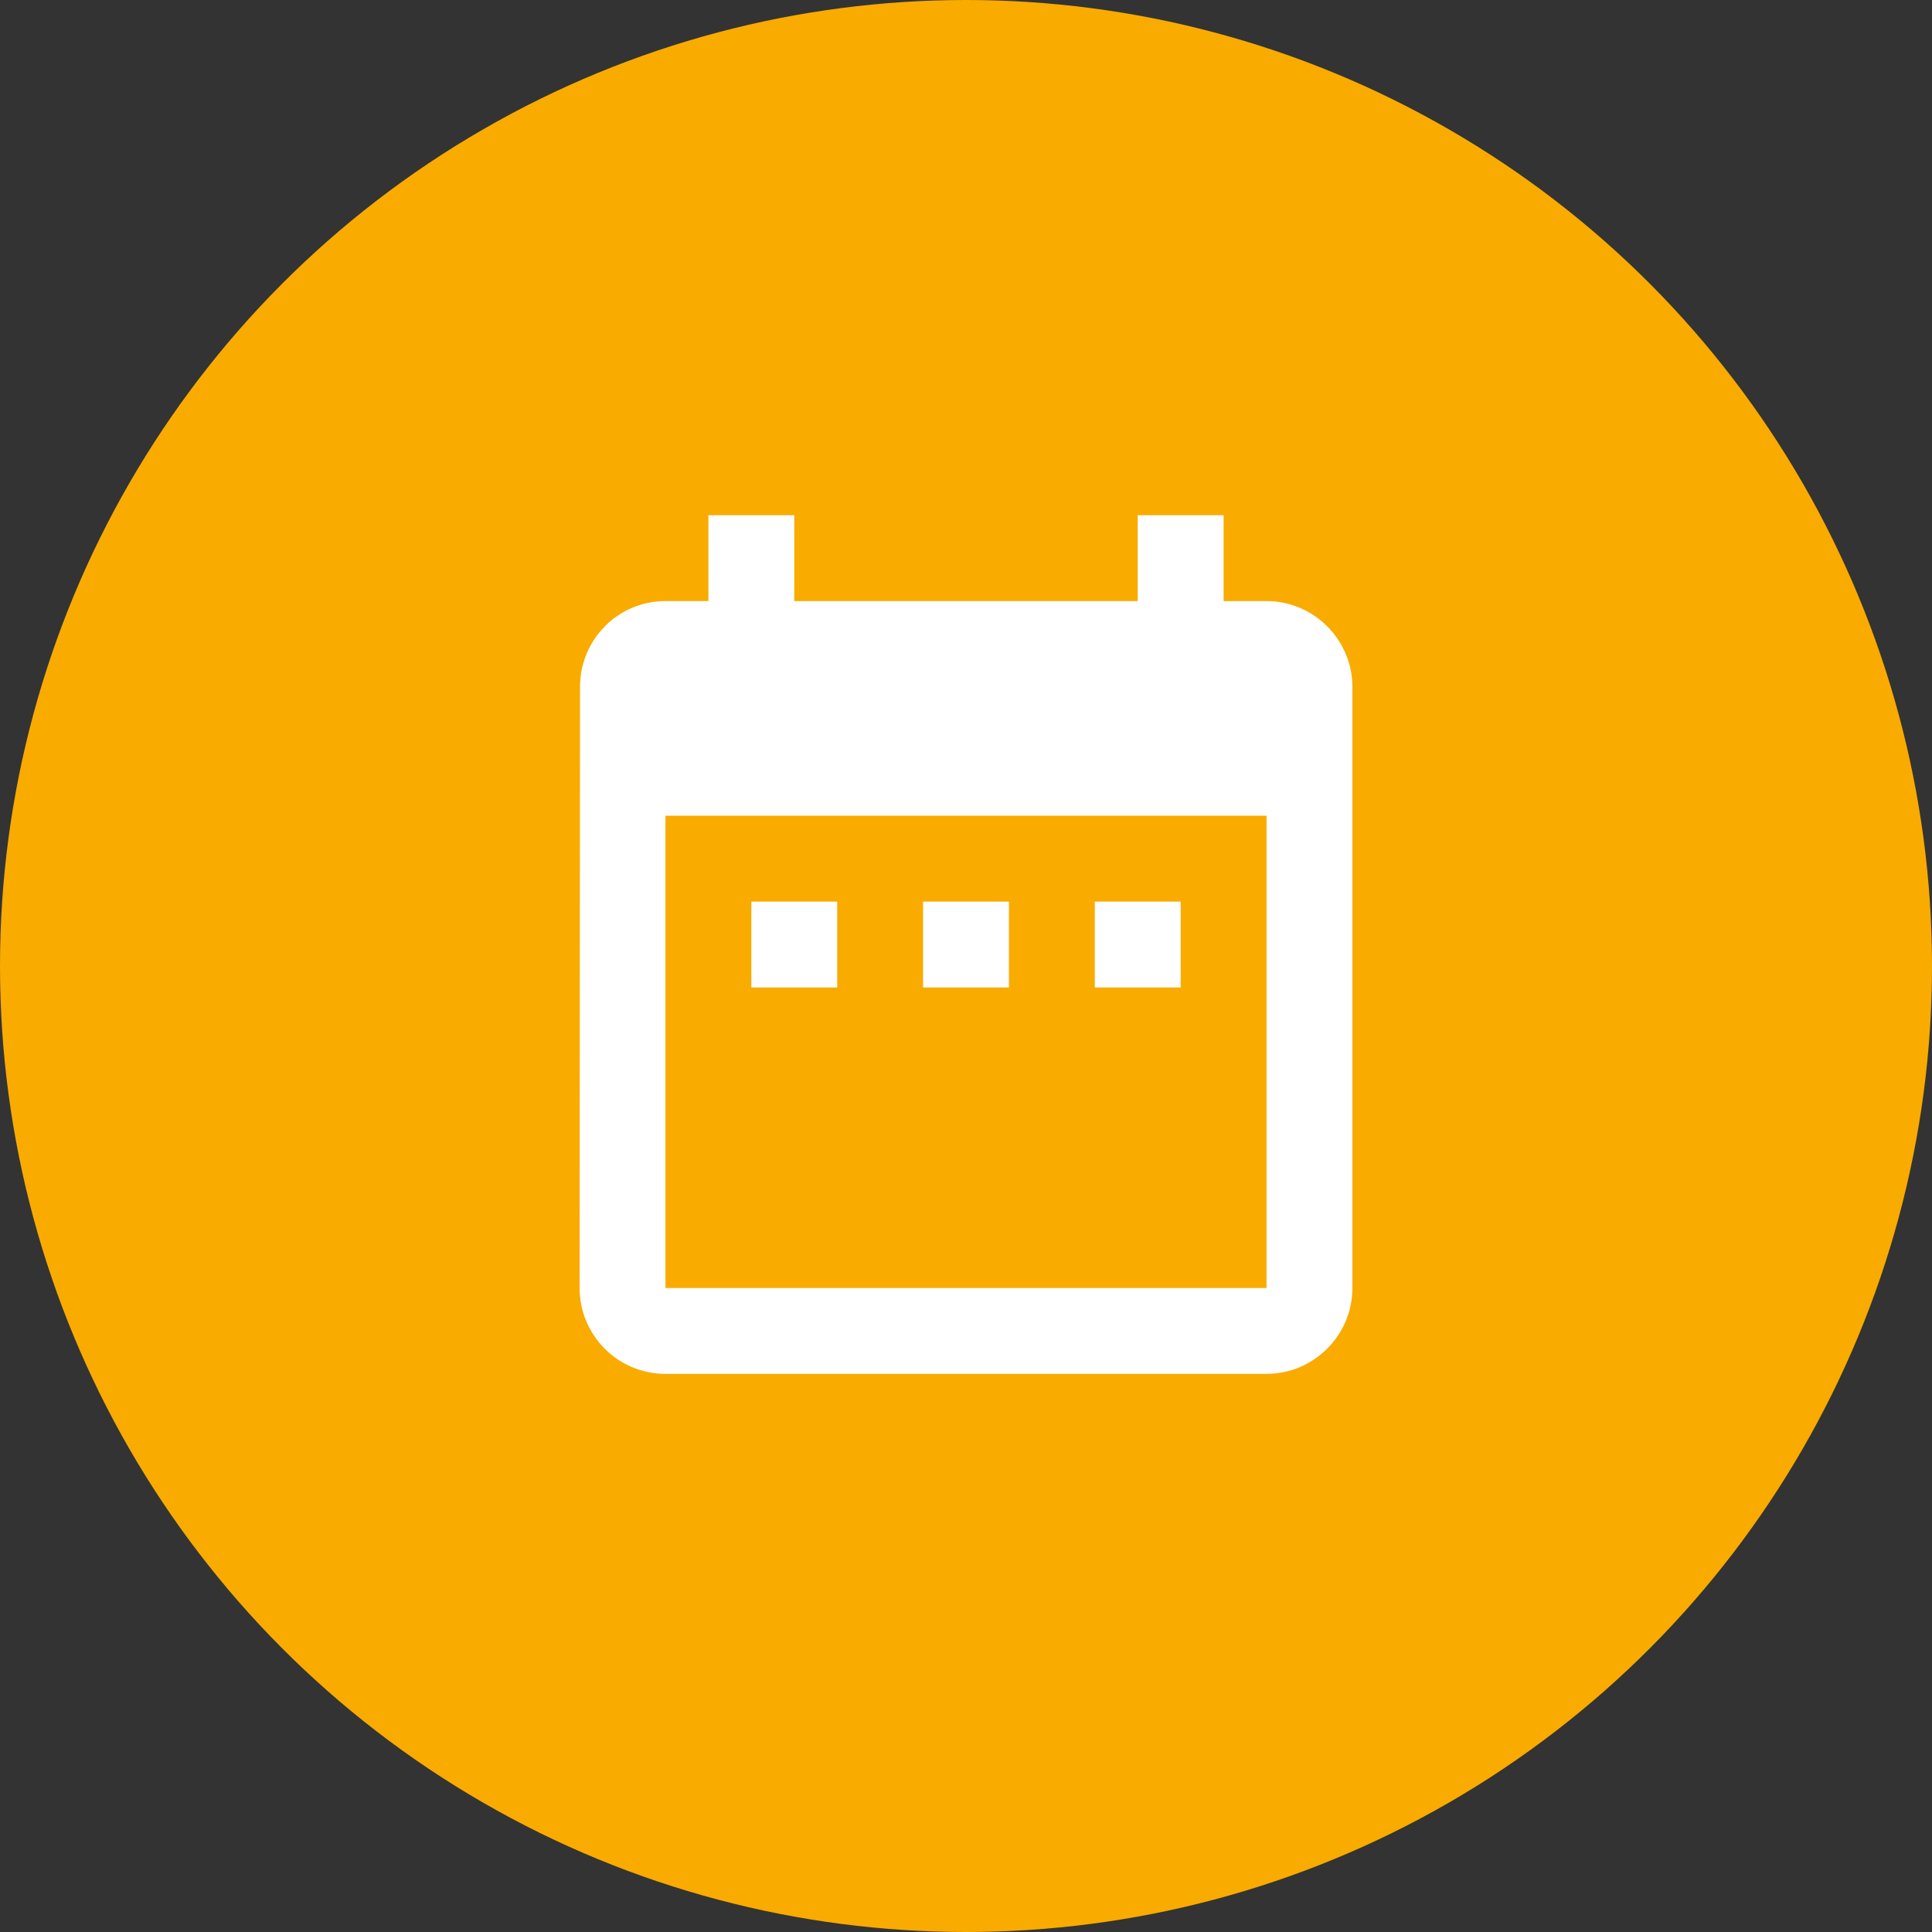 <svg width="90" height="90" viewBox="0 0 90 90" fill="none" xmlns="http://www.w3.org/2000/svg">
<rect x="0" y="0" width="90" height="90" fill="#333333" stroke="none"/>
<circle cx="45" cy="45" r="45" fill="#F9AB00"/>
<path d="M39 42H35V46H39V42ZM47 42H43V46H47V42ZM55 42H51V46H55V42ZM59 28H57V24H53V28H37V24H33V28H31C28.78 28 27.02 29.8 27.02 32L27 60C27 62.2 28.78 64 31 64H59C61.2 64 63 62.2 63 60V32C63 29.8 61.2 28 59 28ZM59 60H31V38H59V60Z" fill="white"/>
</svg>
